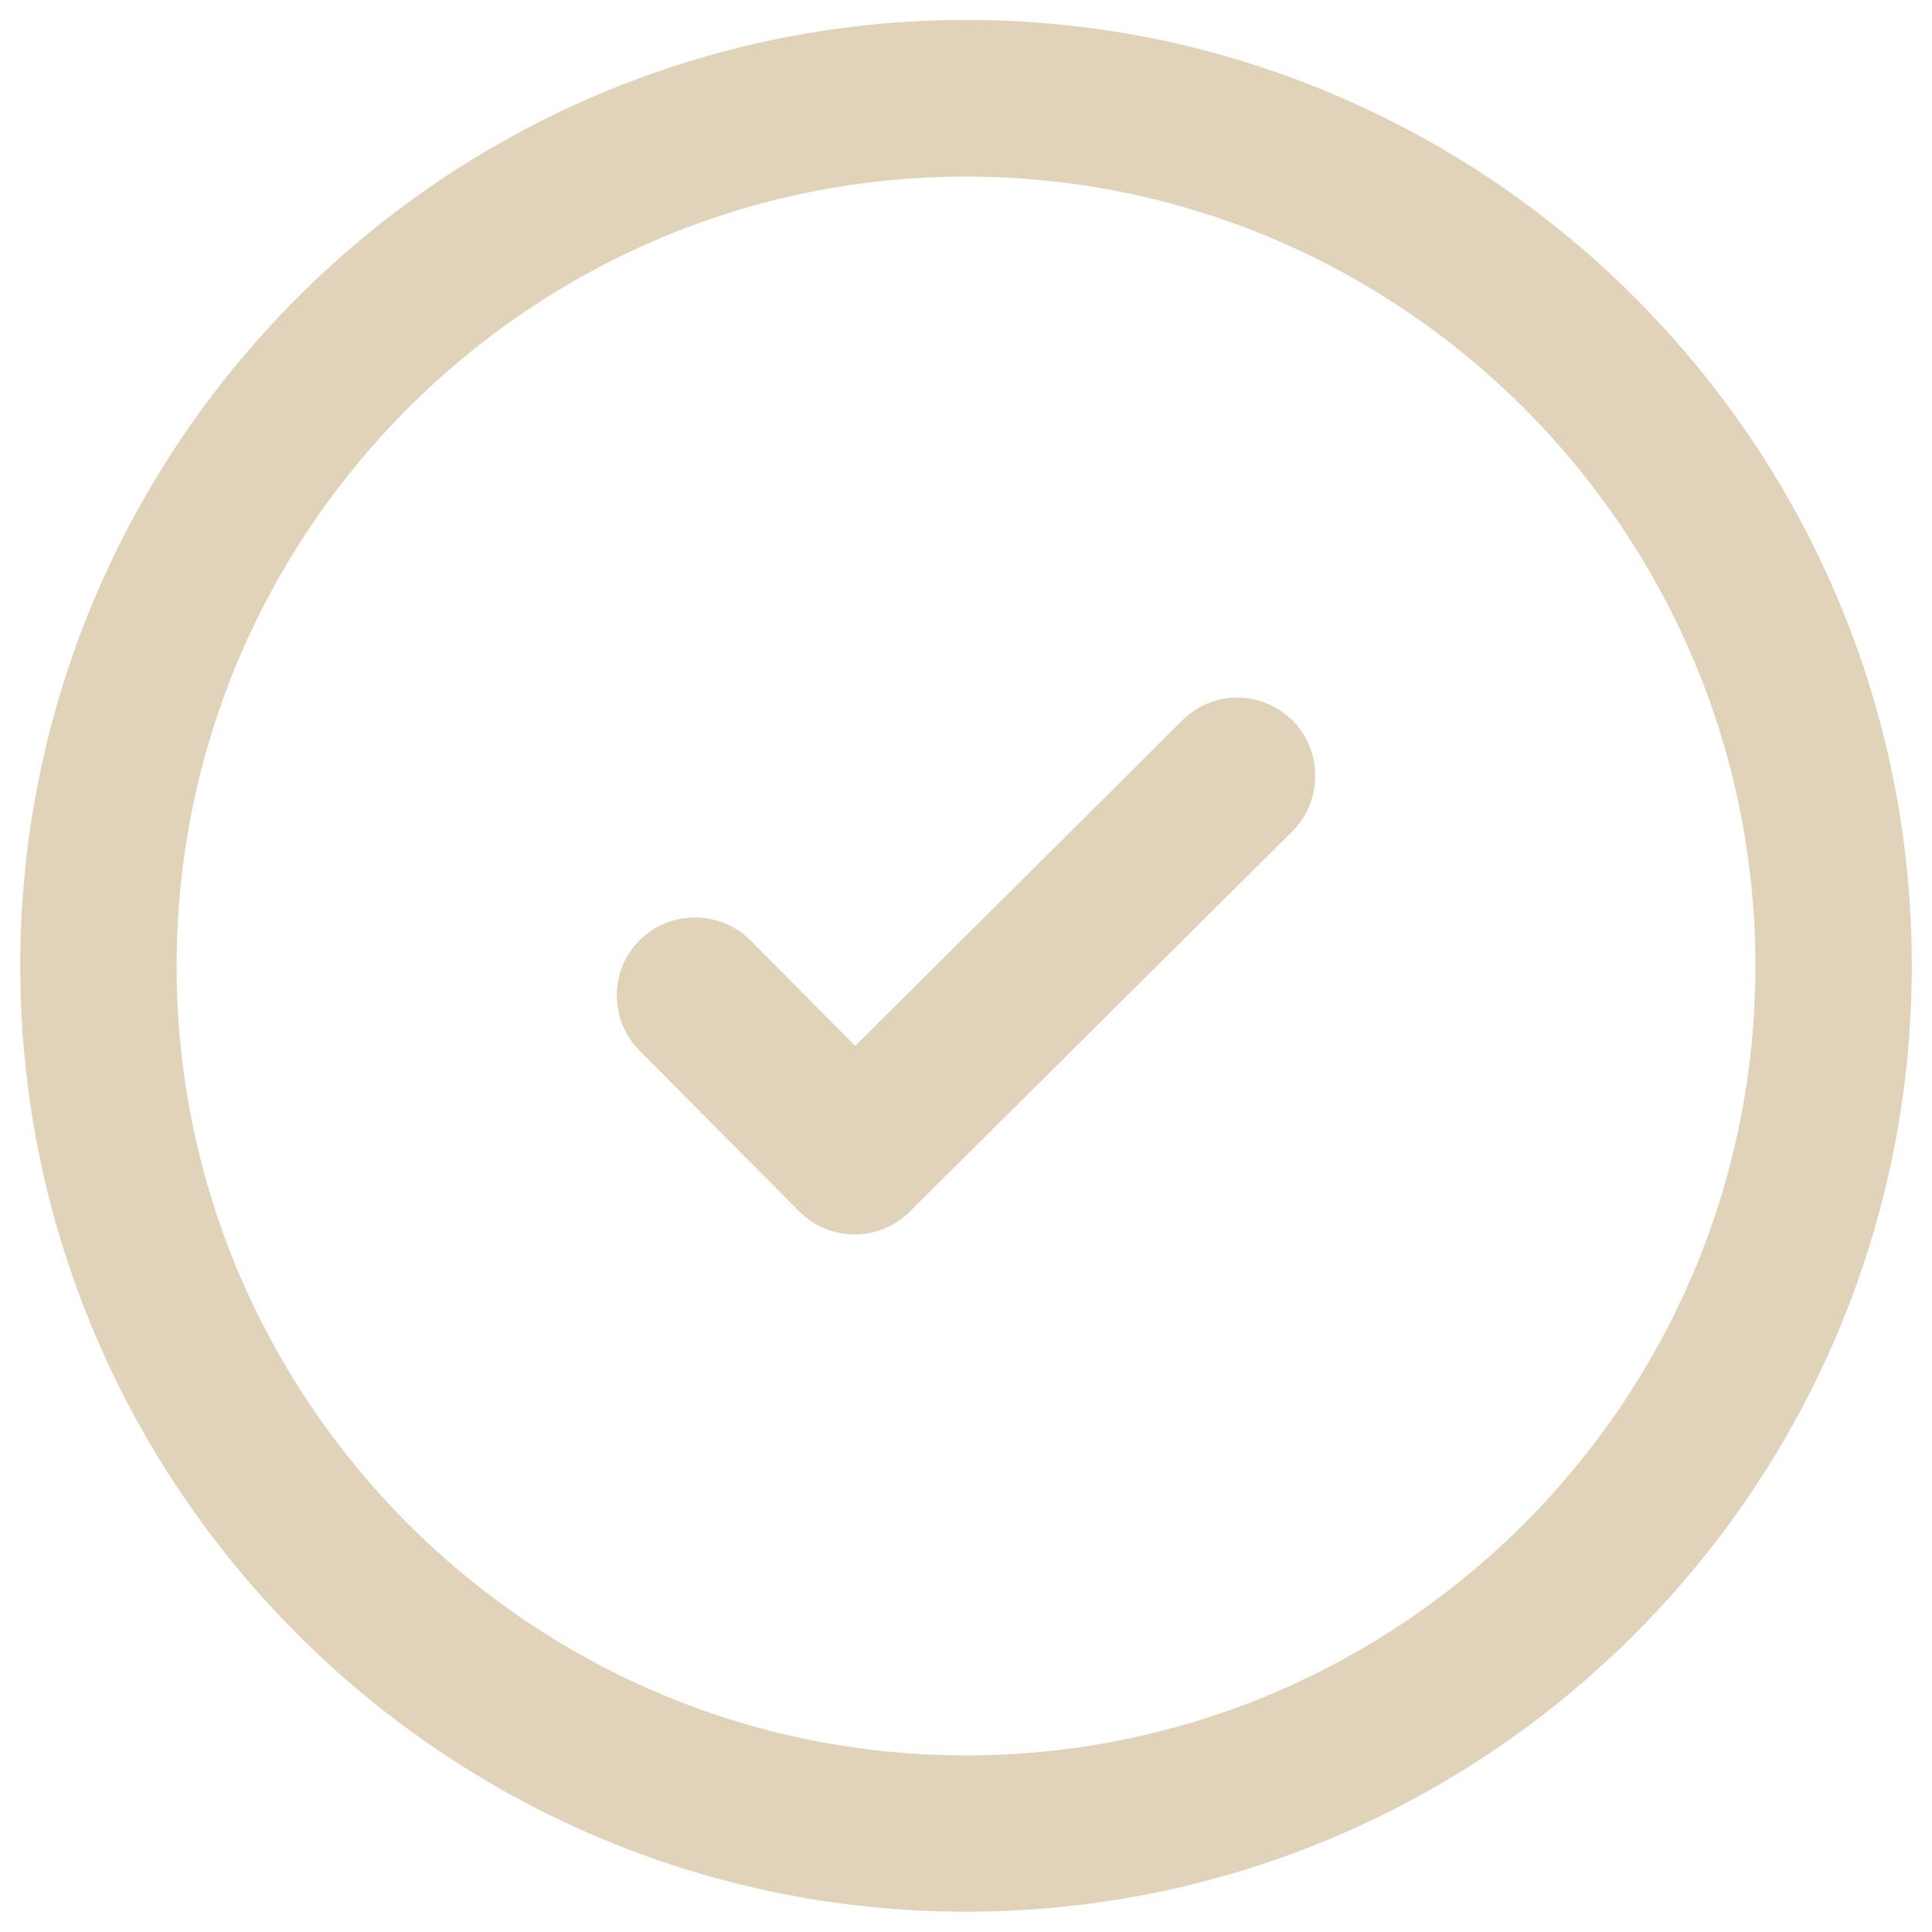 <?xml version="1.0" encoding="UTF-8"?>
<svg fill="#E0D3B9" width="100pt" height="100pt" version="1.1" viewBox="0 0 100 100" xmlns="http://www.w3.org/2000/svg">
 <g>
  <path d="m66.906 37.297c-0.762-0.762-1.789-1.191-2.859-1.191-1.074 0-2.102 0.422-2.859 1.191l-16.922 16.836-5.422-5.461c-1.562-1.562-4.133-1.582-5.711-0.031-1.594 1.555-1.609 4.121-0.047 5.723l8.281 8.34c0.762 0.762 1.789 1.191 2.871 1.191 1.074 0 2.09-0.422 2.852-1.18l19.805-19.688c1.562-1.562 1.582-4.133 0.031-5.711l-0.008-0.02z"/>
  <path d="m95.109 30.957c-2.469-5.828-6.008-11.062-10.5-15.566-4.5-4.492-9.734-8.027-15.566-10.5-6.035-2.559-12.441-3.859-19.043-3.859-26.992 0.008-48.953 21.973-48.953 48.965 0 26.992 21.961 48.953 48.953 48.953s48.953-21.961 48.953-48.953c0-6.602-1.289-13.008-3.848-19.043zm-45.109 59.902c-22.531 0-40.859-18.328-40.859-40.859s18.328-40.859 40.859-40.859 40.859 18.328 40.859 40.859-18.328 40.859-40.859 40.859z"/>
 </g>
</svg>
